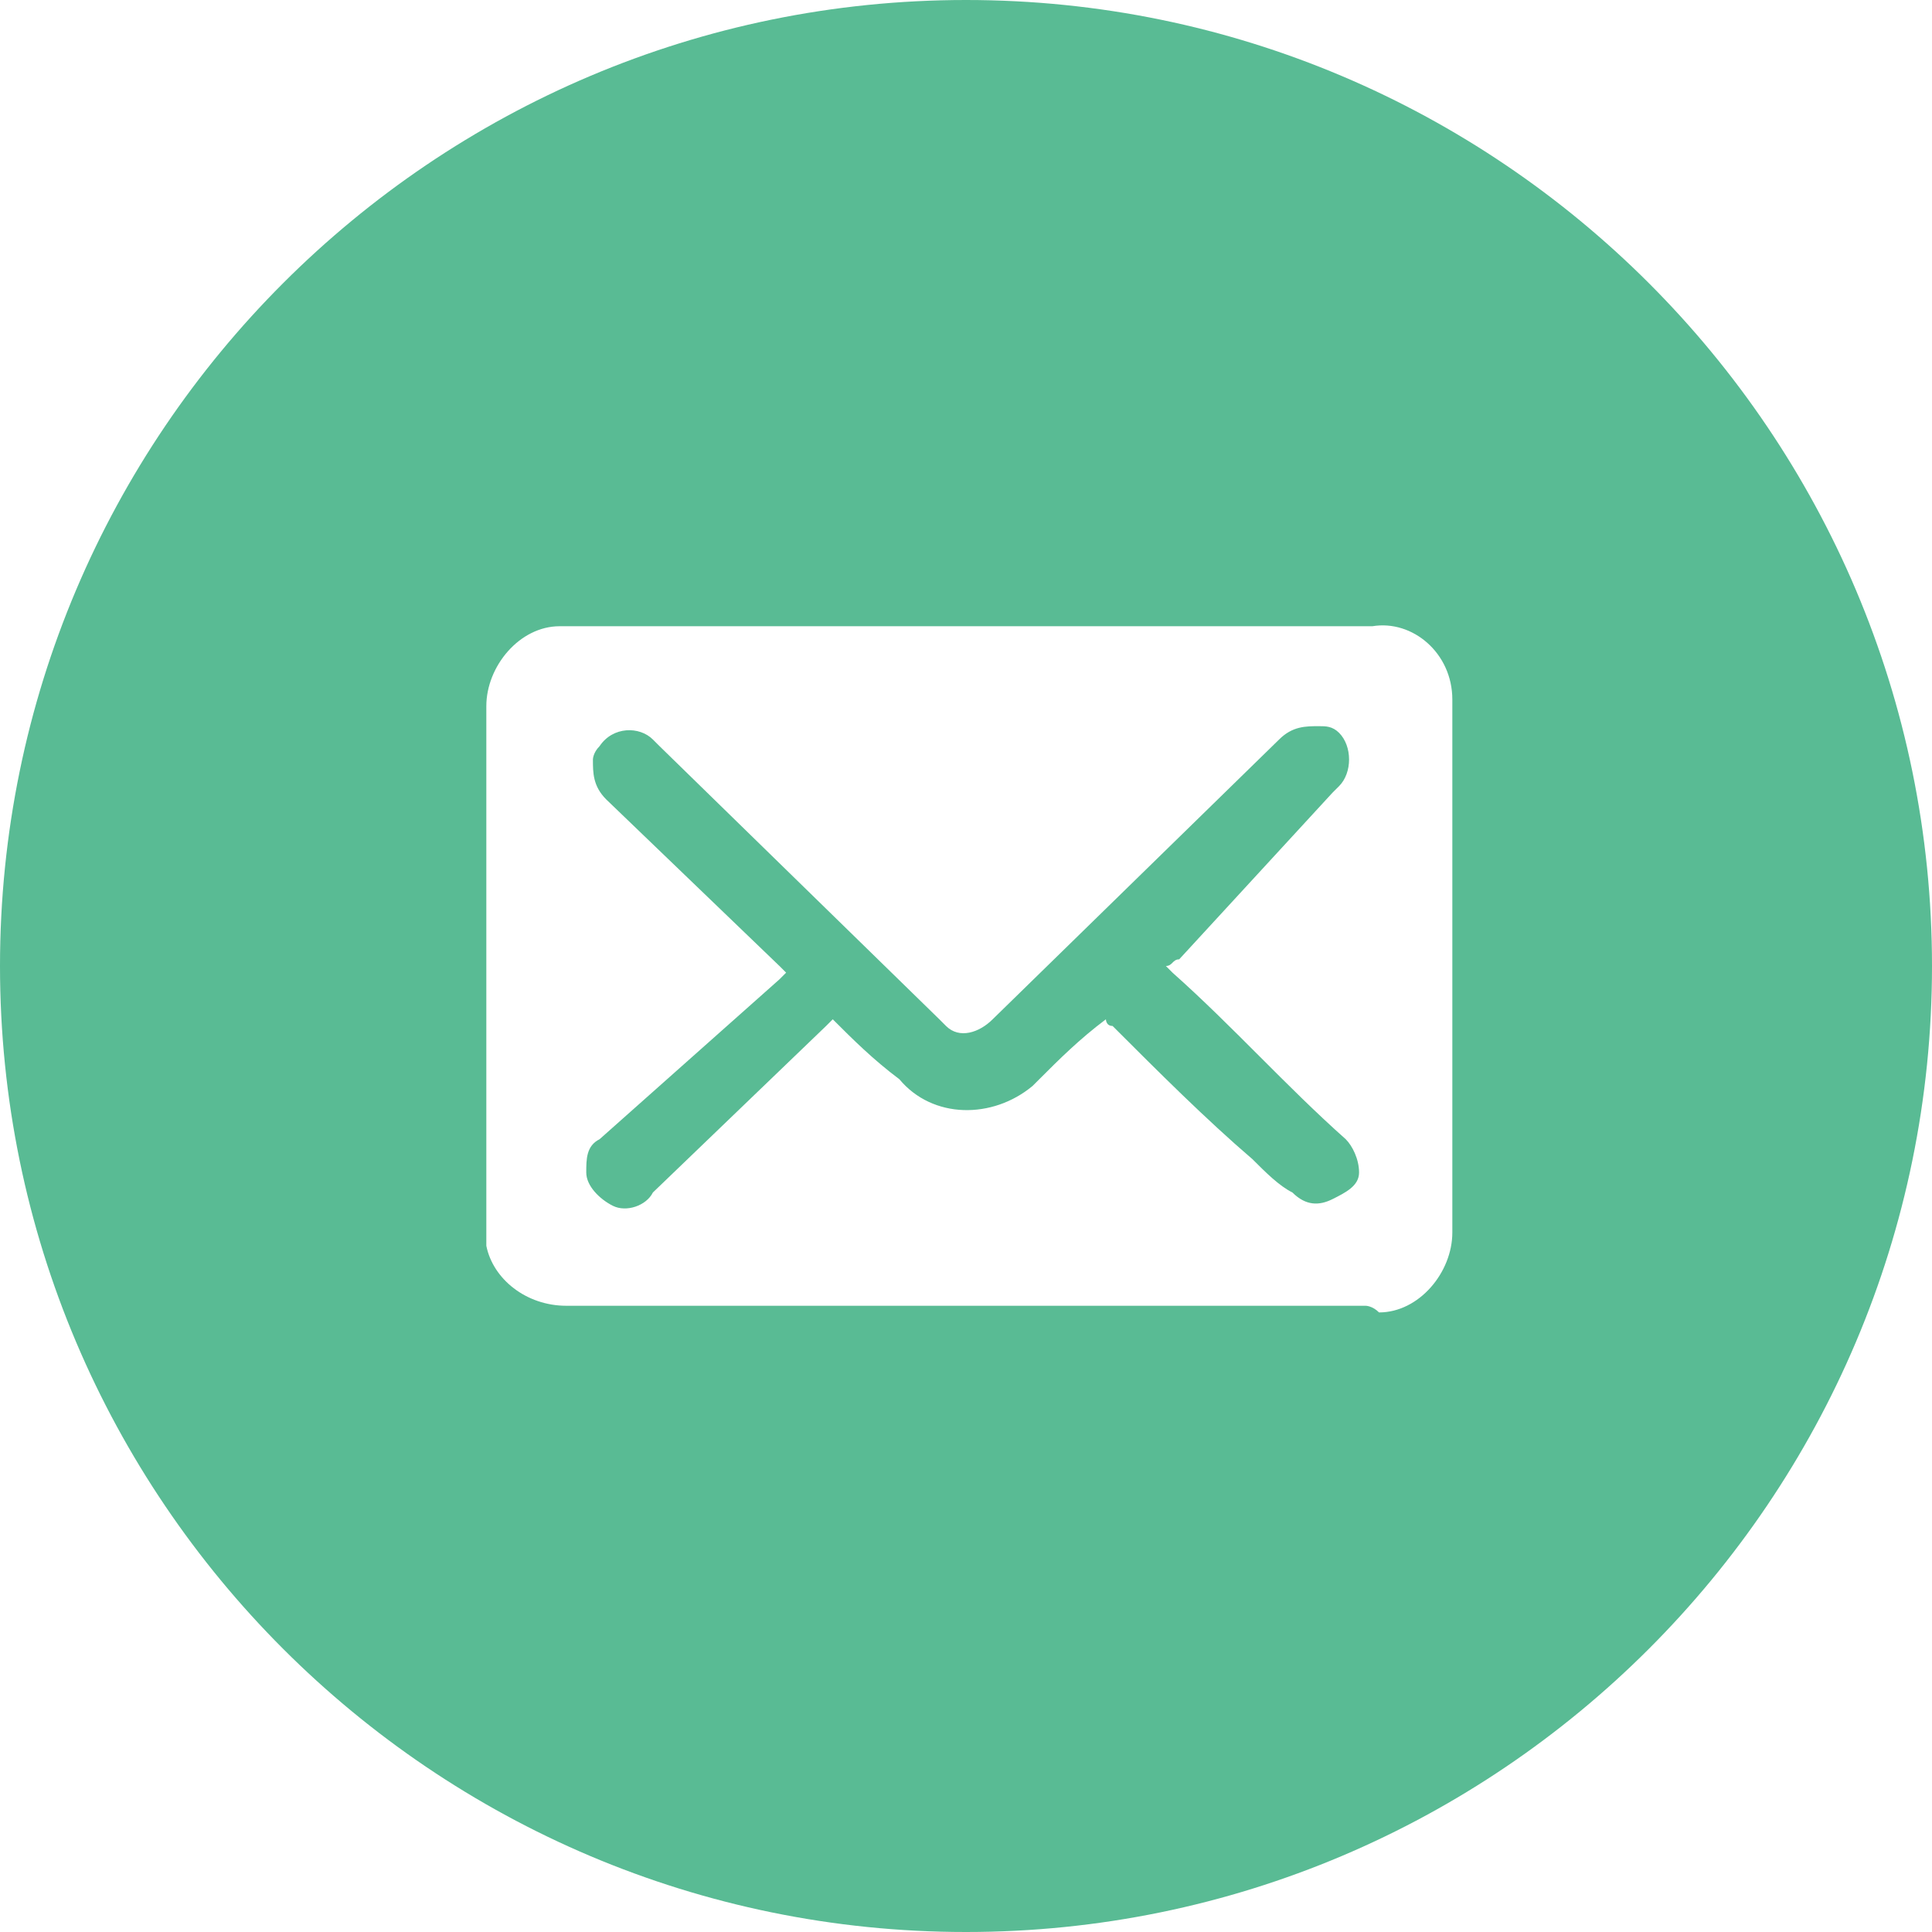 <?xml version="1.0" encoding="utf-8"?>
<!-- Generator: Adobe Illustrator 22.0.1, SVG Export Plug-In . SVG Version: 6.00 Build 0)  -->
<svg version="1.1" id="Layer_1" xmlns="http://www.w3.org/2000/svg" xmlns:xlink="http://www.w3.org/1999/xlink" x="0px" y="0px"
	 viewBox="0 0 29 29" style="enable-background:new 0 0 29 29;" xml:space="preserve">
<style type="text/css">
	.st0{fill:#59BB94;}
</style>
<title>mail50</title>
<path class="st0" d="M14.5,0C6.5,0,0,6.5,0,14.5S6.5,29,14.5,29S29,22.5,29,14.5S22.5,0,14.5,0z M20.5,19.6h-12
	c-0.6,0-1.1-0.4-1.2-0.9c0-0.1,0-0.2,0-0.3v-7.8c0-0.6,0.5-1.2,1.1-1.2c0.1,0,0.1,0,0.2,0h12c0.6-0.1,1.2,0.4,1.2,1.1
	c0,0.1,0,0.1,0,0.2c0,2.6,0,5.2,0,7.8c0,0.6-0.5,1.2-1.1,1.2C20.6,19.6,20.5,19.6,20.5,19.6z"/>
<path class="st0" d="M20,11.9c0,0,0.1-0.1,0.1-0.1c0.2-0.2,0.2-0.6,0-0.8c-0.1-0.1-0.2-0.1-0.3-0.1c-0.2,0-0.4,0-0.6,0.2l-4.3,4.2
	c-0.2,0.2-0.5,0.3-0.7,0.1c0,0-0.1-0.1-0.1-0.1l-4.2-4.1c0,0-0.1-0.1-0.1-0.1c-0.2-0.2-0.6-0.2-0.8,0.1c-0.1,0.1-0.1,0.2-0.1,0.2
	c0,0.2,0,0.4,0.2,0.6l2.6,2.5l0.1,0.1l-0.1,0.1L9,17.1c-0.2,0.1-0.2,0.3-0.2,0.5c0,0.2,0.2,0.4,0.4,0.5c0.2,0.1,0.5,0,0.6-0.2
	l2.6-2.5l0.1-0.1c0.3,0.3,0.6,0.6,1,0.9c0.5,0.6,1.4,0.6,2,0.1c0,0,0.1-0.1,0.1-0.1c0.3-0.3,0.6-0.6,1-0.9l0,0c0,0,0,0.1,0.1,0.1
	c0.7,0.7,1.4,1.4,2.1,2c0.2,0.2,0.4,0.4,0.6,0.5c0.2,0.2,0.4,0.2,0.6,0.1c0.2-0.1,0.4-0.2,0.4-0.4c0-0.2-0.1-0.4-0.2-0.5
	c-0.9-0.8-1.7-1.7-2.6-2.5l-0.1-0.1c0.1,0,0.1-0.1,0.2-0.1L20,11.9z"/>
</svg>
